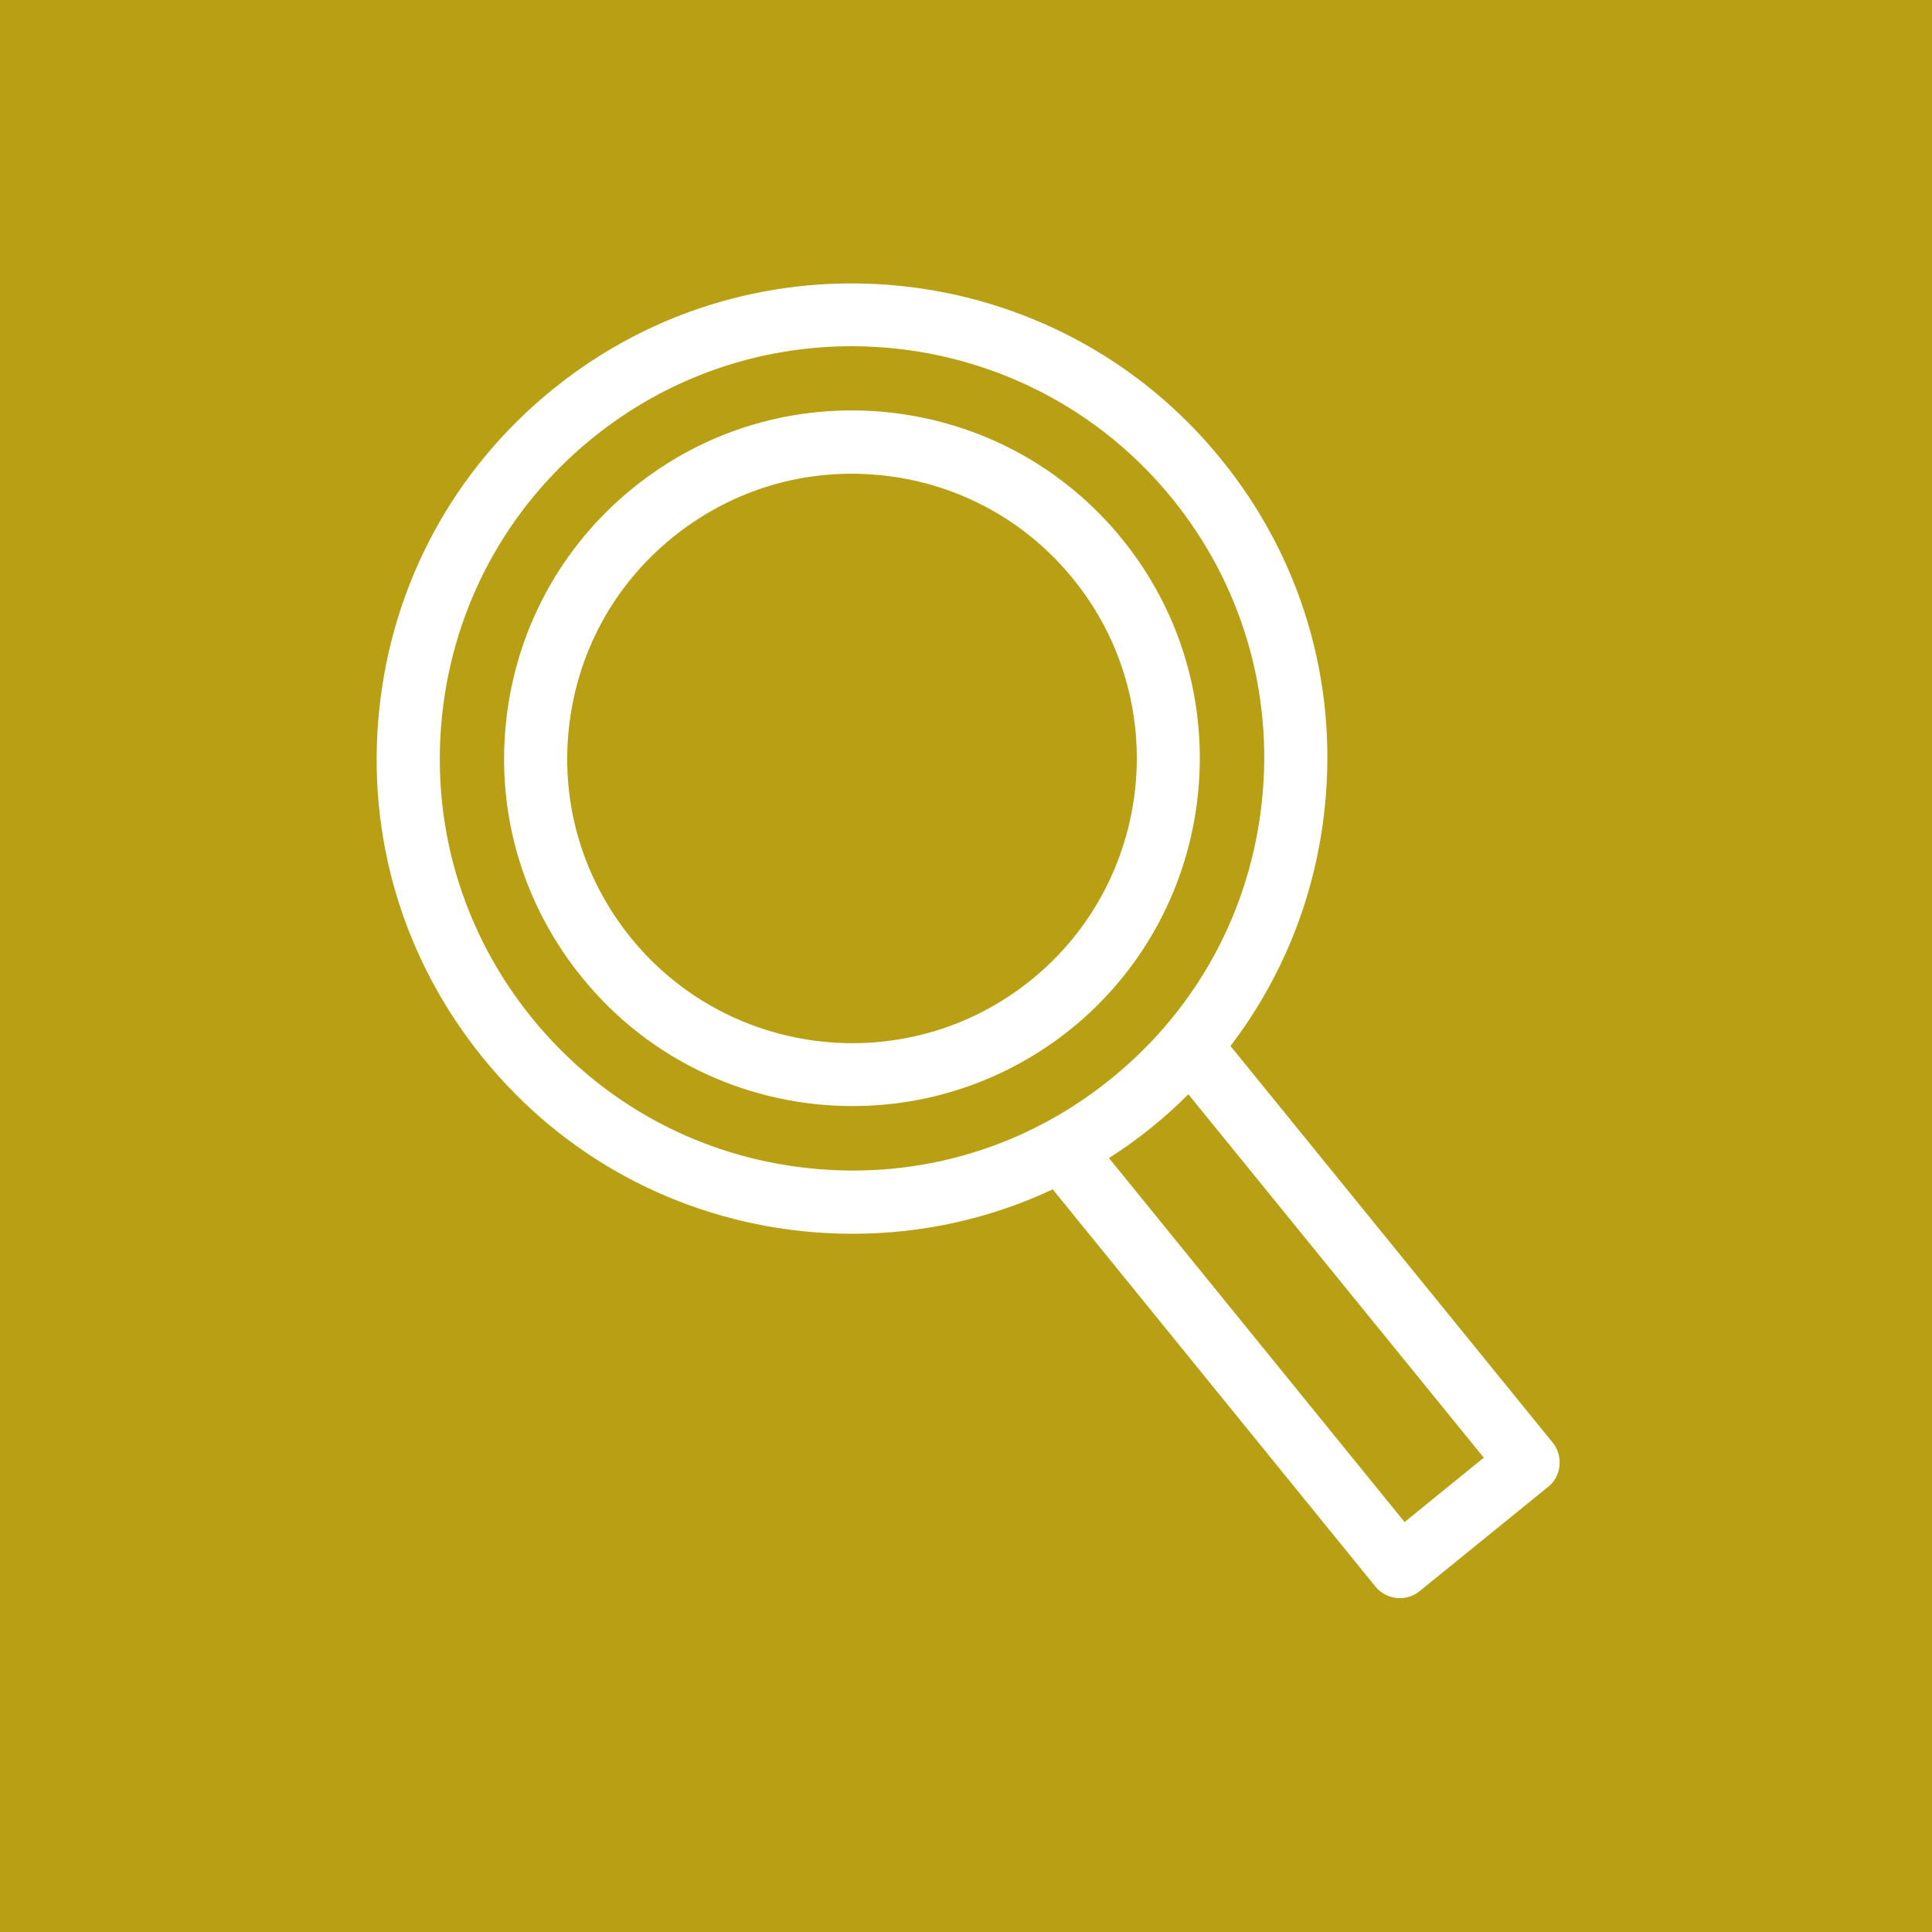 <?xml version="1.0" encoding="utf-8"?>
<!-- Generator: Adobe Illustrator 29.5.1, SVG Export Plug-In . SVG Version: 9.03 Build 0)  -->
<svg version="1.0" id="Layer_1" xmlns="http://www.w3.org/2000/svg" xmlns:xlink="http://www.w3.org/1999/xlink" x="0px" y="0px"
	 viewBox="0 0 1000 1000" style="enable-background:new 0 0 1000 1000;" xml:space="preserve">
<style type="text/css">
	.st0{fill:#B89F13;}
	.st1{fill:#0E8652;}
	.st2{fill:#0E7C28;}
	.st3{fill:#5E4231;}
	.st4{fill:#7380AC;}
	.st5{fill:#A8356D;}
	.st6{fill:#D56D00;}
	.st7{fill:#FFFFFF;}
</style>
<rect id="XMLID_10_" y="0" class="st0" width="1000" height="1000"/>
<rect x="1100" y="6" class="st1" width="98" height="98"/>
<rect x="1100" y="131.7" class="st2" width="98" height="98"/>
<rect x="1100" y="267" class="st0" width="98" height="98"/>
<rect x="1100" y="389.7" class="st3" width="98" height="98"/>
<rect x="1100" y="509" class="st4" width="98" height="98"/>
<rect x="1100" y="631.7" class="st5" width="98" height="98"/>
<rect x="1100" y="756.7" class="st6" width="98" height="98"/>
<g id="XMLID_26632_">
	<path id="XMLID_26636_" class="st7" d="M724.6,827.2c3.6,0,7.3-1.2,10.3-3.7l66.4-53.9c3.4-2.7,5.5-6.7,5.9-11
		c0.4-4.3-0.8-8.6-3.6-12L636.9,541.4c27.1-35.5,44.1-77.9,48.8-123.5c6.8-65.4-12.3-129.4-53.8-180.4
		c-85.5-105.3-240.8-121.4-346-35.8c-51,41.4-82.8,100.2-89.6,165.6c-6.8,65.4,12.3,129.4,53.8,180.4c41.4,51,100.2,82.8,165.6,89.6
		c8.6,0.9,17.2,1.3,25.8,1.3c36,0,71.2-7.9,103.4-23l167,205.6C715.1,825.1,719.8,827.2,724.6,827.2z M419,604.7
		c-56.7-5.9-107.7-33.5-143.6-77.7c-35.9-44.2-52.5-99.8-46.6-156.5c5.9-56.7,33.5-107.7,77.7-143.6c39.5-32.1,87-47.7,134.3-47.7
		c62.1,0,123.7,26.9,165.8,78.7c35.9,44.2,52.5,99.8,46.6,156.5c-5.9,56.7-33.5,107.7-77.7,143.6C531.3,594.1,475.7,610.6,419,604.7
		z M596.1,583.5c6.7-5.4,13-11.1,19-17.1L768,754.5l-41,33.3l-153-188.4C581.6,594.6,589,589.3,596.1,583.5z"/>
	<path id="XMLID_26633_" class="st7" d="M580.8,279c-30.3-37.3-73.4-60.6-121.2-65.6c-47.9-4.9-94.8,9-132.1,39.3
		c-37.3,30.3-60.6,73.4-65.6,121.2c-5,47.8,9,94.7,39.4,132.1c35.5,43.8,87.5,66.5,140,66.5c39.9,0,80-13.2,113.4-40.2
		C631.6,469.7,643.4,356.1,580.8,279z M534,507c-63.1,51.3-156.1,41.6-207.4-21.5c-24.8-30.6-36.3-69-32.2-108.1
		c4.1-39.2,23.1-74.4,53.7-99.2c26.5-21.5,59-33,92.7-33c5.1,0,10.3,0.3,15.5,0.8c39.2,4.1,74.4,23.1,99.2,53.7
		C606.7,362.7,597.1,455.7,534,507z"/>
</g>
</svg>

